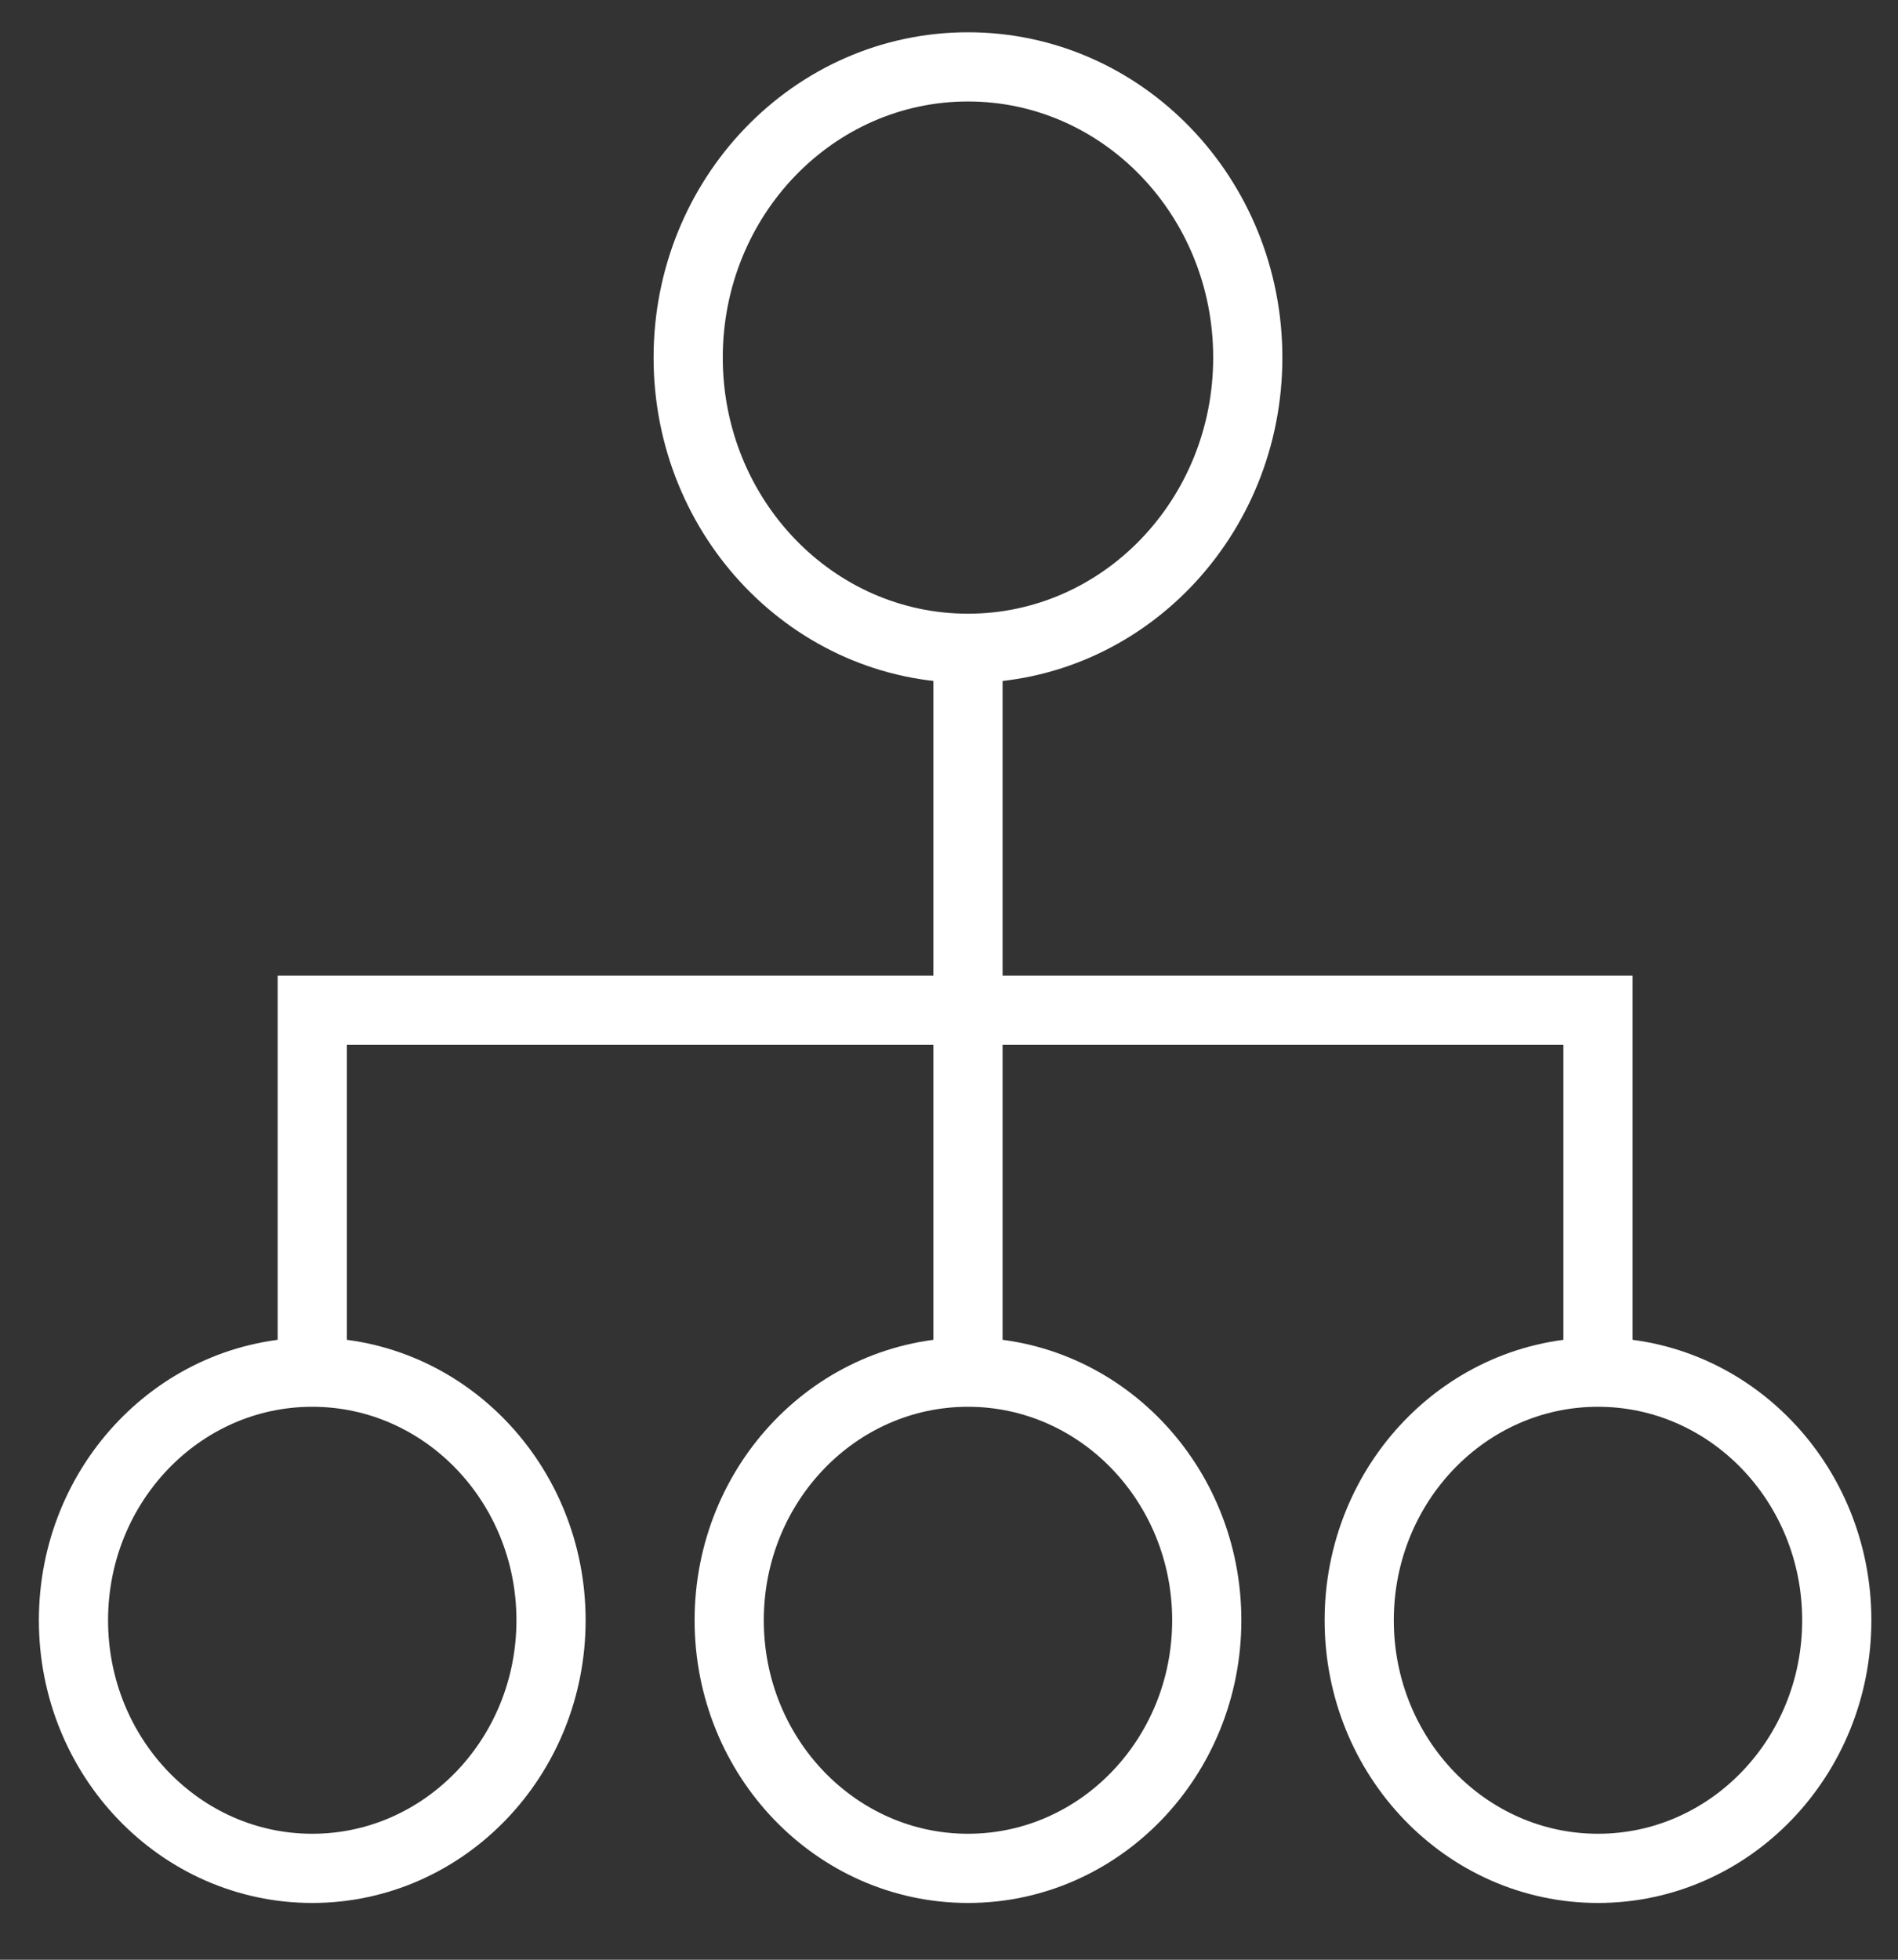 <svg width="31" height="32" viewBox="0 0 31 32" fill="none" xmlns="http://www.w3.org/2000/svg">
<rect x="0" y="0" width="31" height="32" fill="#333333" stroke="none"/>
<path d="M15.81 10.586C18.334 10.586 20.38 8.46 20.38 5.839C20.38 3.217 18.334 1.092 15.81 1.092C13.286 1.092 11.24 3.217 11.24 5.839C11.24 8.46 13.286 10.586 15.81 10.586Z" stroke="white" stroke-width="1.13" stroke-miterlimit="10"/>
<path d="M15.81 30.508C17.964 30.508 19.71 28.694 19.71 26.457C19.71 24.22 17.964 22.406 15.81 22.406C13.656 22.406 11.91 24.22 11.91 26.457C11.91 28.694 13.656 30.508 15.81 30.508Z" stroke="white" stroke-width="1.13" stroke-miterlimit="10"/>
<path d="M26.1 30.508C28.254 30.508 30 28.694 30 26.457C30 24.22 28.254 22.406 26.1 22.406C23.946 22.406 22.2 24.22 22.2 26.457C22.2 28.694 23.946 30.508 26.1 30.508Z" stroke="white" stroke-width="1.13" stroke-miterlimit="10"/>
<path d="M5.1 30.508C7.254 30.508 9 28.694 9 26.457C9 24.22 7.254 22.406 5.1 22.406C2.946 22.406 1.2 24.22 1.2 26.457C1.2 28.694 2.946 30.508 5.1 30.508Z" stroke="white" stroke-width="1.13" stroke-miterlimit="10"/>
<path d="M15.81 22.406V10.586" stroke="white" stroke-width="1.13" stroke-miterlimit="10"/>
<path d="M5.1 22.406V16.496H26.1V22.406" stroke="white" stroke-width="1.13" stroke-miterlimit="10"/>
</svg>
